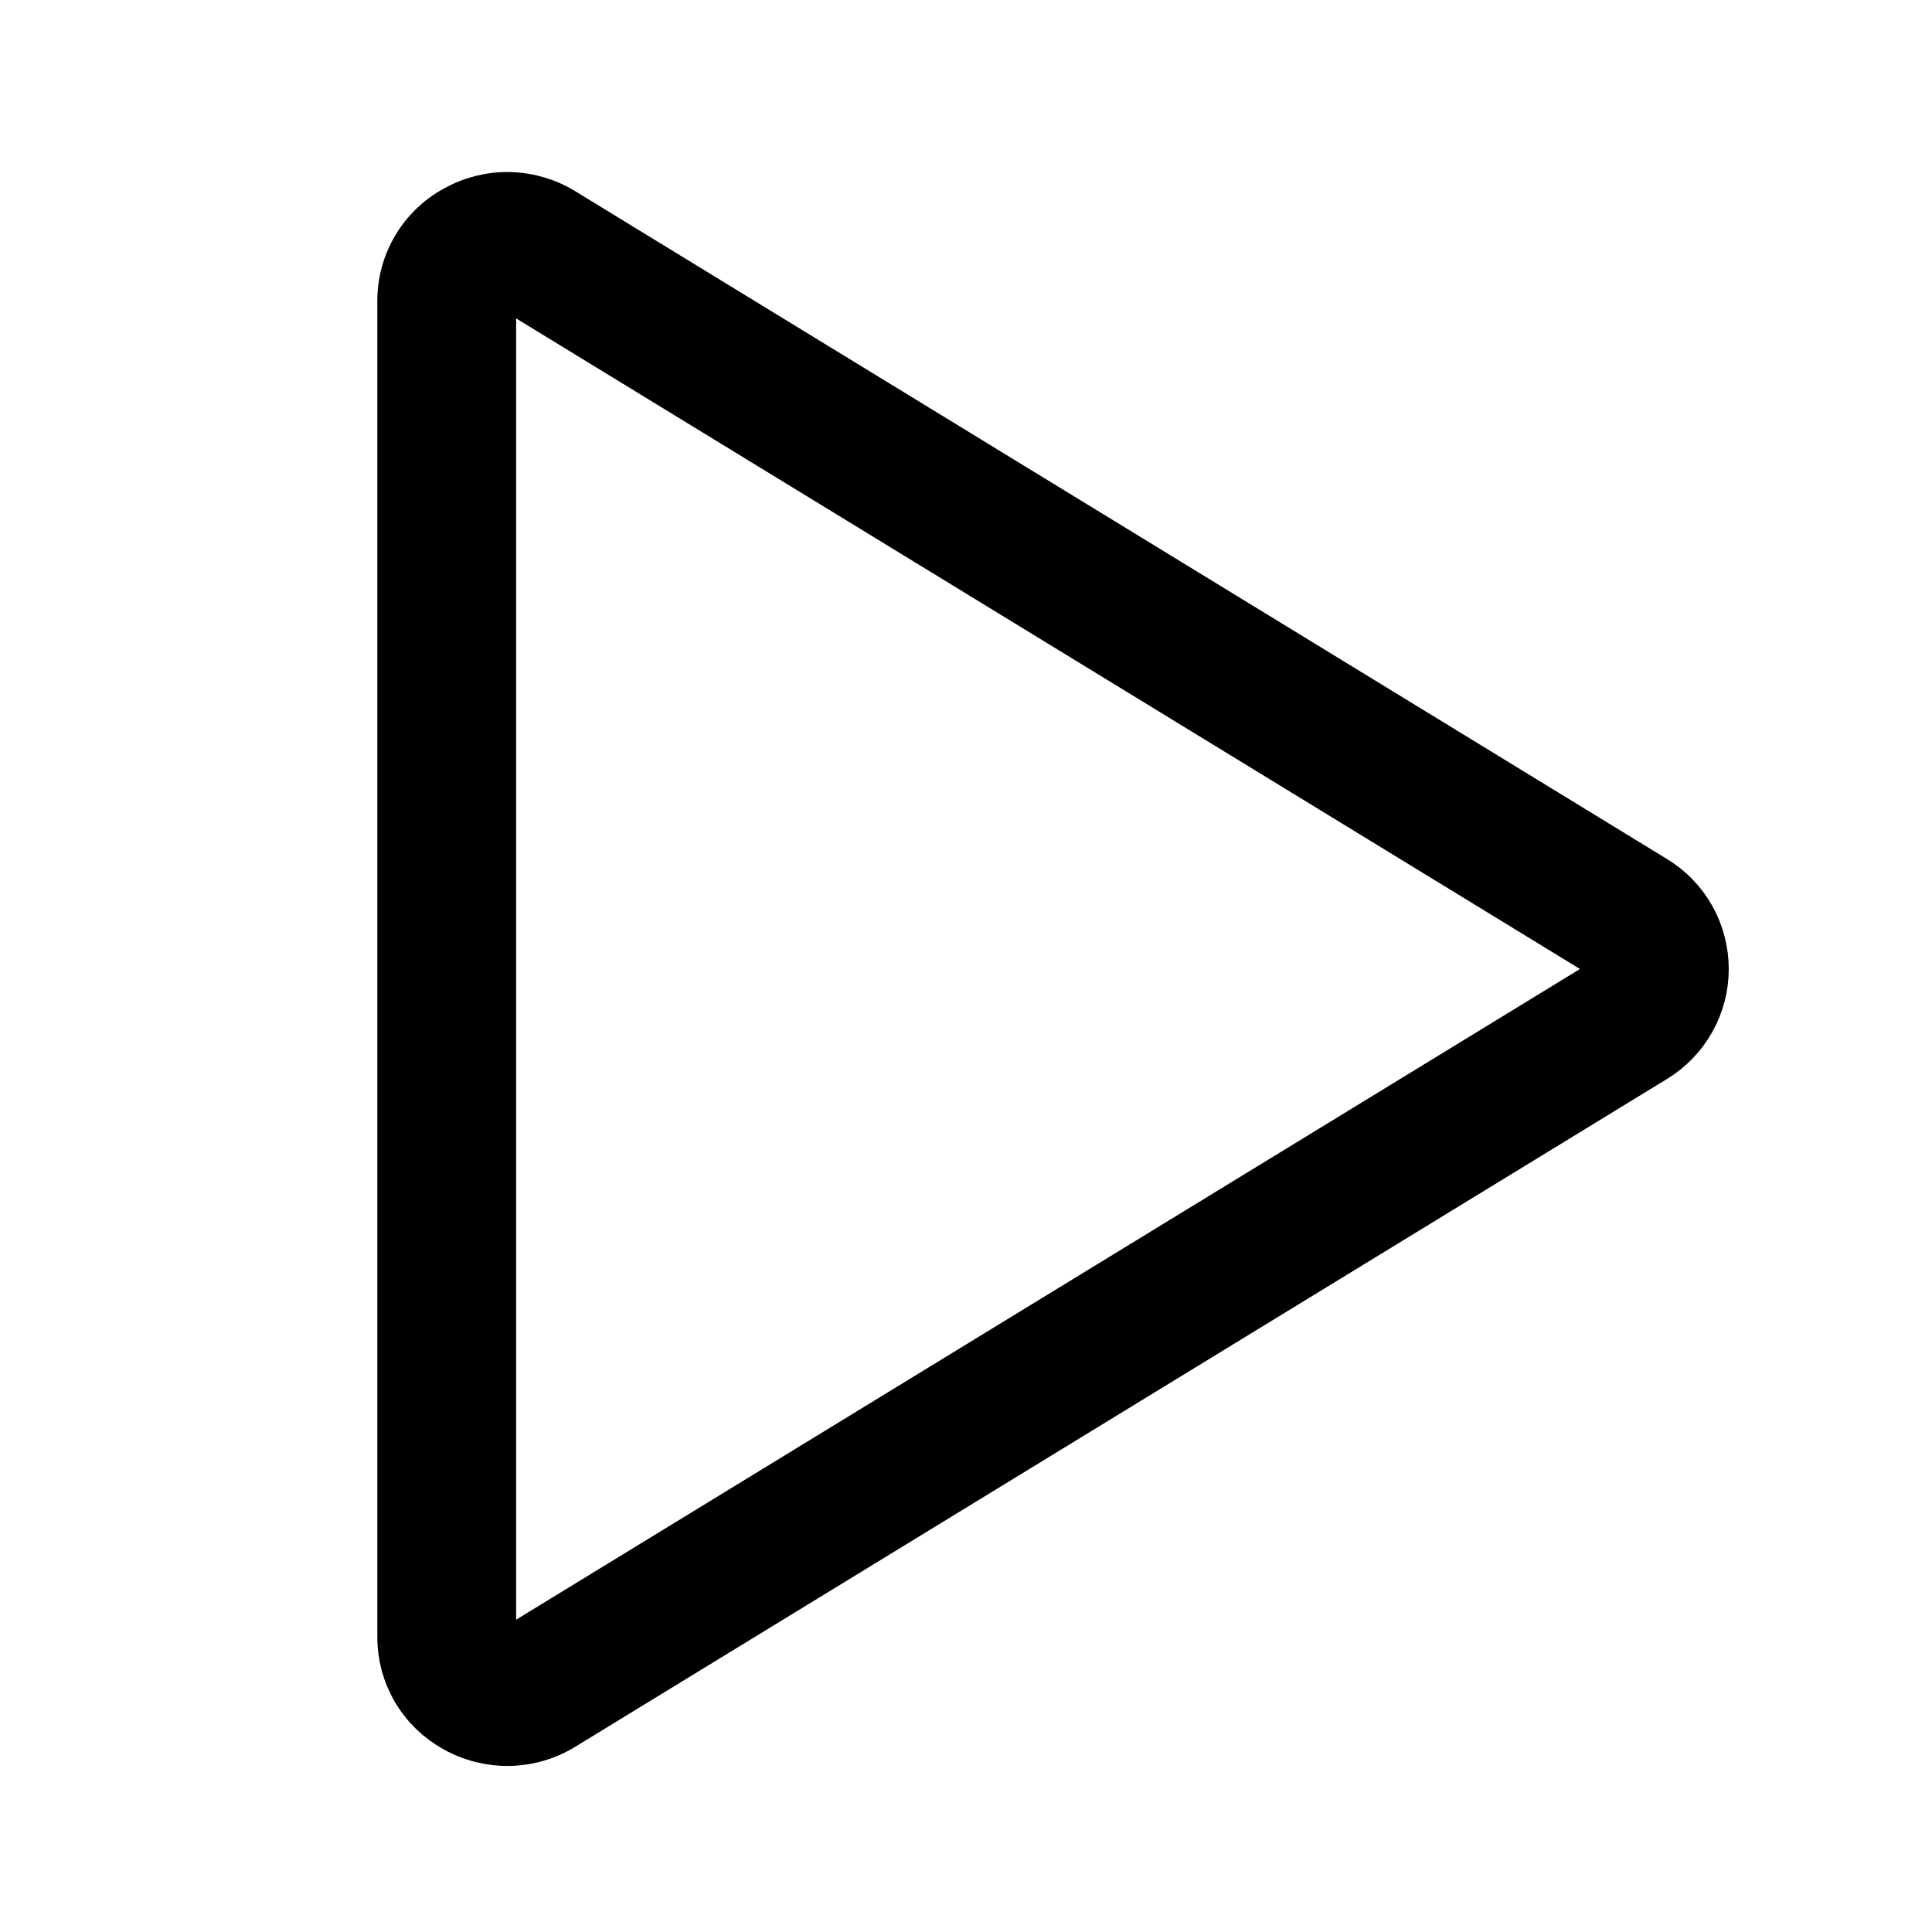 <svg width="20" height="20" viewBox="0 0 20 20" fill="currentColor" xmlns="http://www.w3.org/2000/svg">
<path d="M17.125 9.105L5.825 2.193C5.659 2.091 5.468 2.035 5.272 2.031C5.077 2.027 4.884 2.076 4.713 2.172C4.544 2.265 4.402 2.402 4.304 2.569C4.206 2.735 4.155 2.926 4.156 3.119V16.942C4.155 17.136 4.206 17.326 4.304 17.493C4.402 17.66 4.544 17.797 4.713 17.89C4.884 17.986 5.077 18.034 5.272 18.031C5.468 18.027 5.659 17.971 5.825 17.869L17.125 10.957C17.284 10.86 17.416 10.724 17.507 10.562C17.598 10.4 17.646 10.217 17.646 10.031C17.646 9.845 17.598 9.662 17.507 9.499C17.416 9.337 17.284 9.201 17.125 9.105ZM16.634 10.154L5.333 17.066C5.308 17.08 5.28 17.088 5.252 17.088C5.223 17.088 5.196 17.08 5.171 17.066C5.147 17.054 5.128 17.036 5.114 17.014C5.1 16.991 5.093 16.966 5.093 16.939V3.119C5.093 3.093 5.1 3.067 5.114 3.045C5.128 3.022 5.147 3.004 5.171 2.993C5.196 2.979 5.225 2.972 5.254 2.972C5.282 2.973 5.309 2.982 5.333 2.997L16.634 9.908C16.655 9.92 16.673 9.938 16.686 9.96C16.698 9.981 16.704 10.006 16.704 10.031C16.704 10.056 16.698 10.08 16.686 10.102C16.673 10.123 16.655 10.141 16.634 10.154Z" fill="currentColor" stroke="currentColor" stroke-width="0.5"/>
</svg>